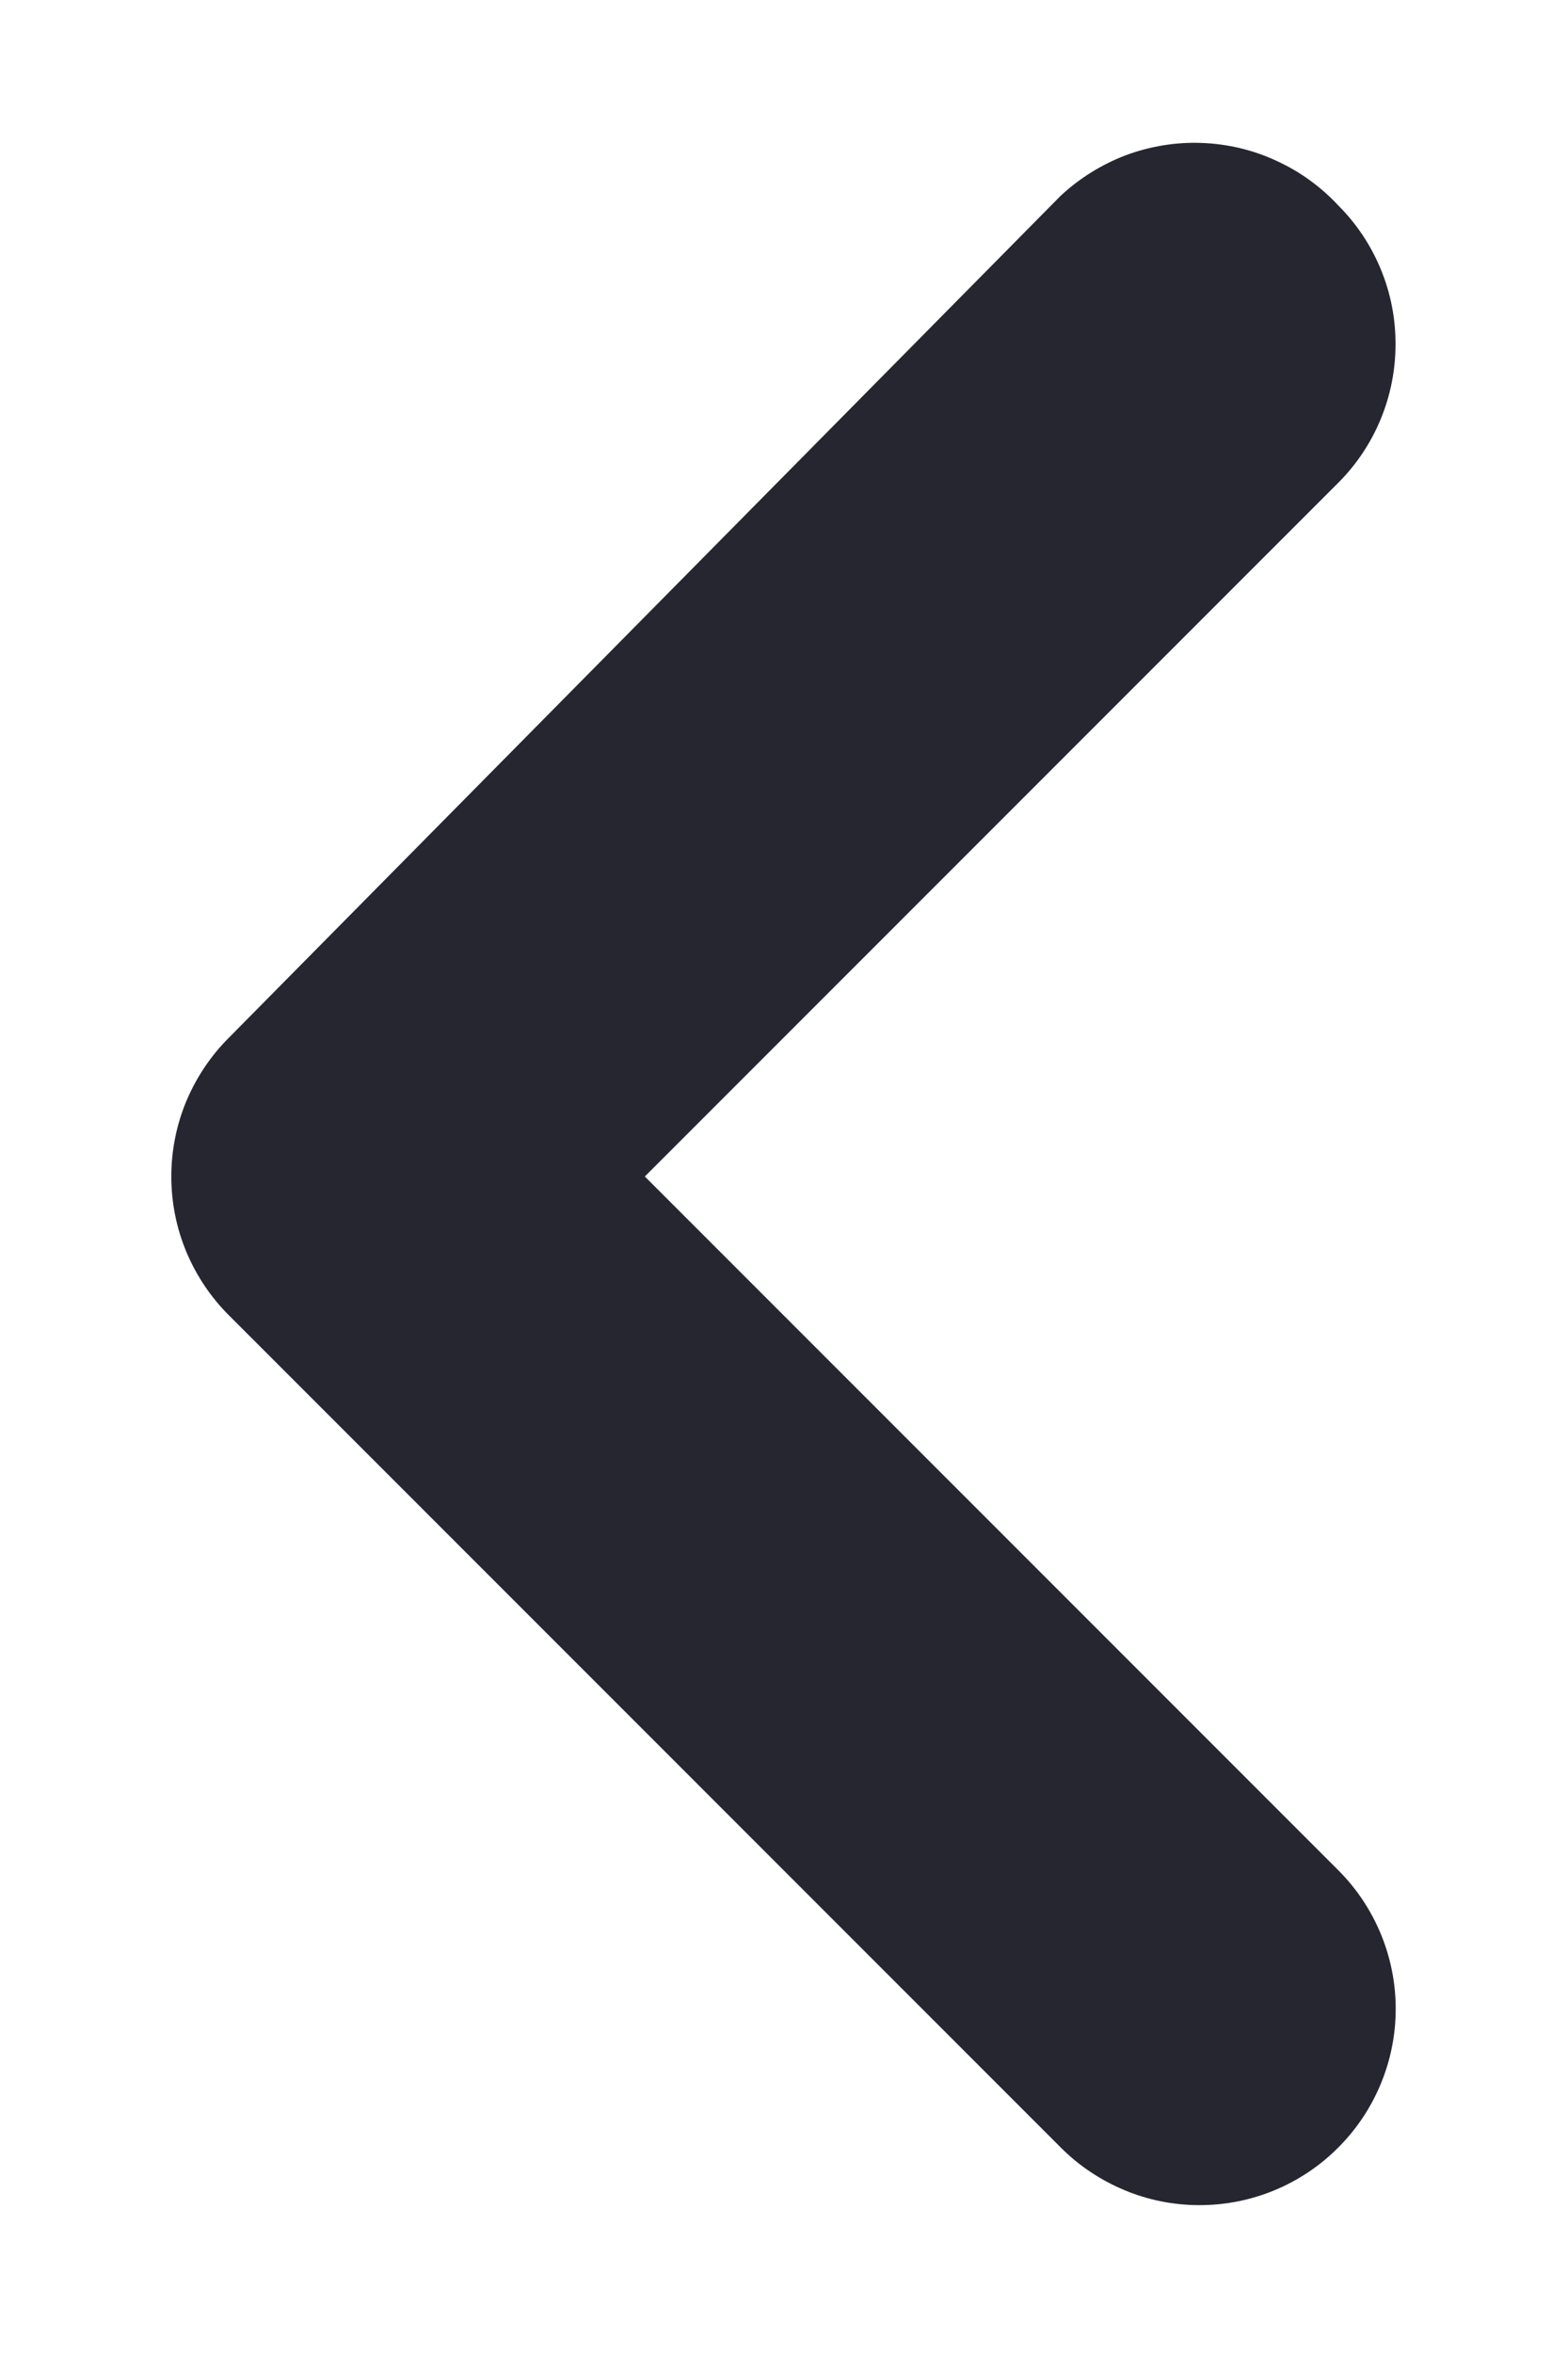 <svg width="8" height="12" viewBox="0 0 8 12" fill="none" xmlns="http://www.w3.org/2000/svg">
<path d="M5.41 1L1.17 5.29C1.076 5.383 1.002 5.494 0.951 5.615C0.9 5.737 0.874 5.868 0.874 6C0.874 6.132 0.9 6.263 0.951 6.385C1.002 6.506 1.076 6.617 1.17 6.71L5.41 10.95C5.503 11.044 5.614 11.118 5.736 11.169C5.857 11.22 5.988 11.246 6.12 11.246C6.252 11.246 6.383 11.22 6.505 11.169C6.627 11.118 6.737 11.044 6.83 10.95C7.016 10.763 7.121 10.509 7.121 10.245C7.121 9.981 7.016 9.727 6.83 9.54L3.29 6L6.83 2.46C7.015 2.274 7.119 2.022 7.12 1.76C7.121 1.628 7.096 1.498 7.046 1.376C6.996 1.254 6.923 1.143 6.83 1.05C6.74 0.953 6.633 0.875 6.512 0.82C6.392 0.764 6.263 0.734 6.131 0.729C5.998 0.724 5.867 0.746 5.743 0.792C5.62 0.839 5.506 0.91 5.41 1Z" fill="#252630"/>
</svg>
